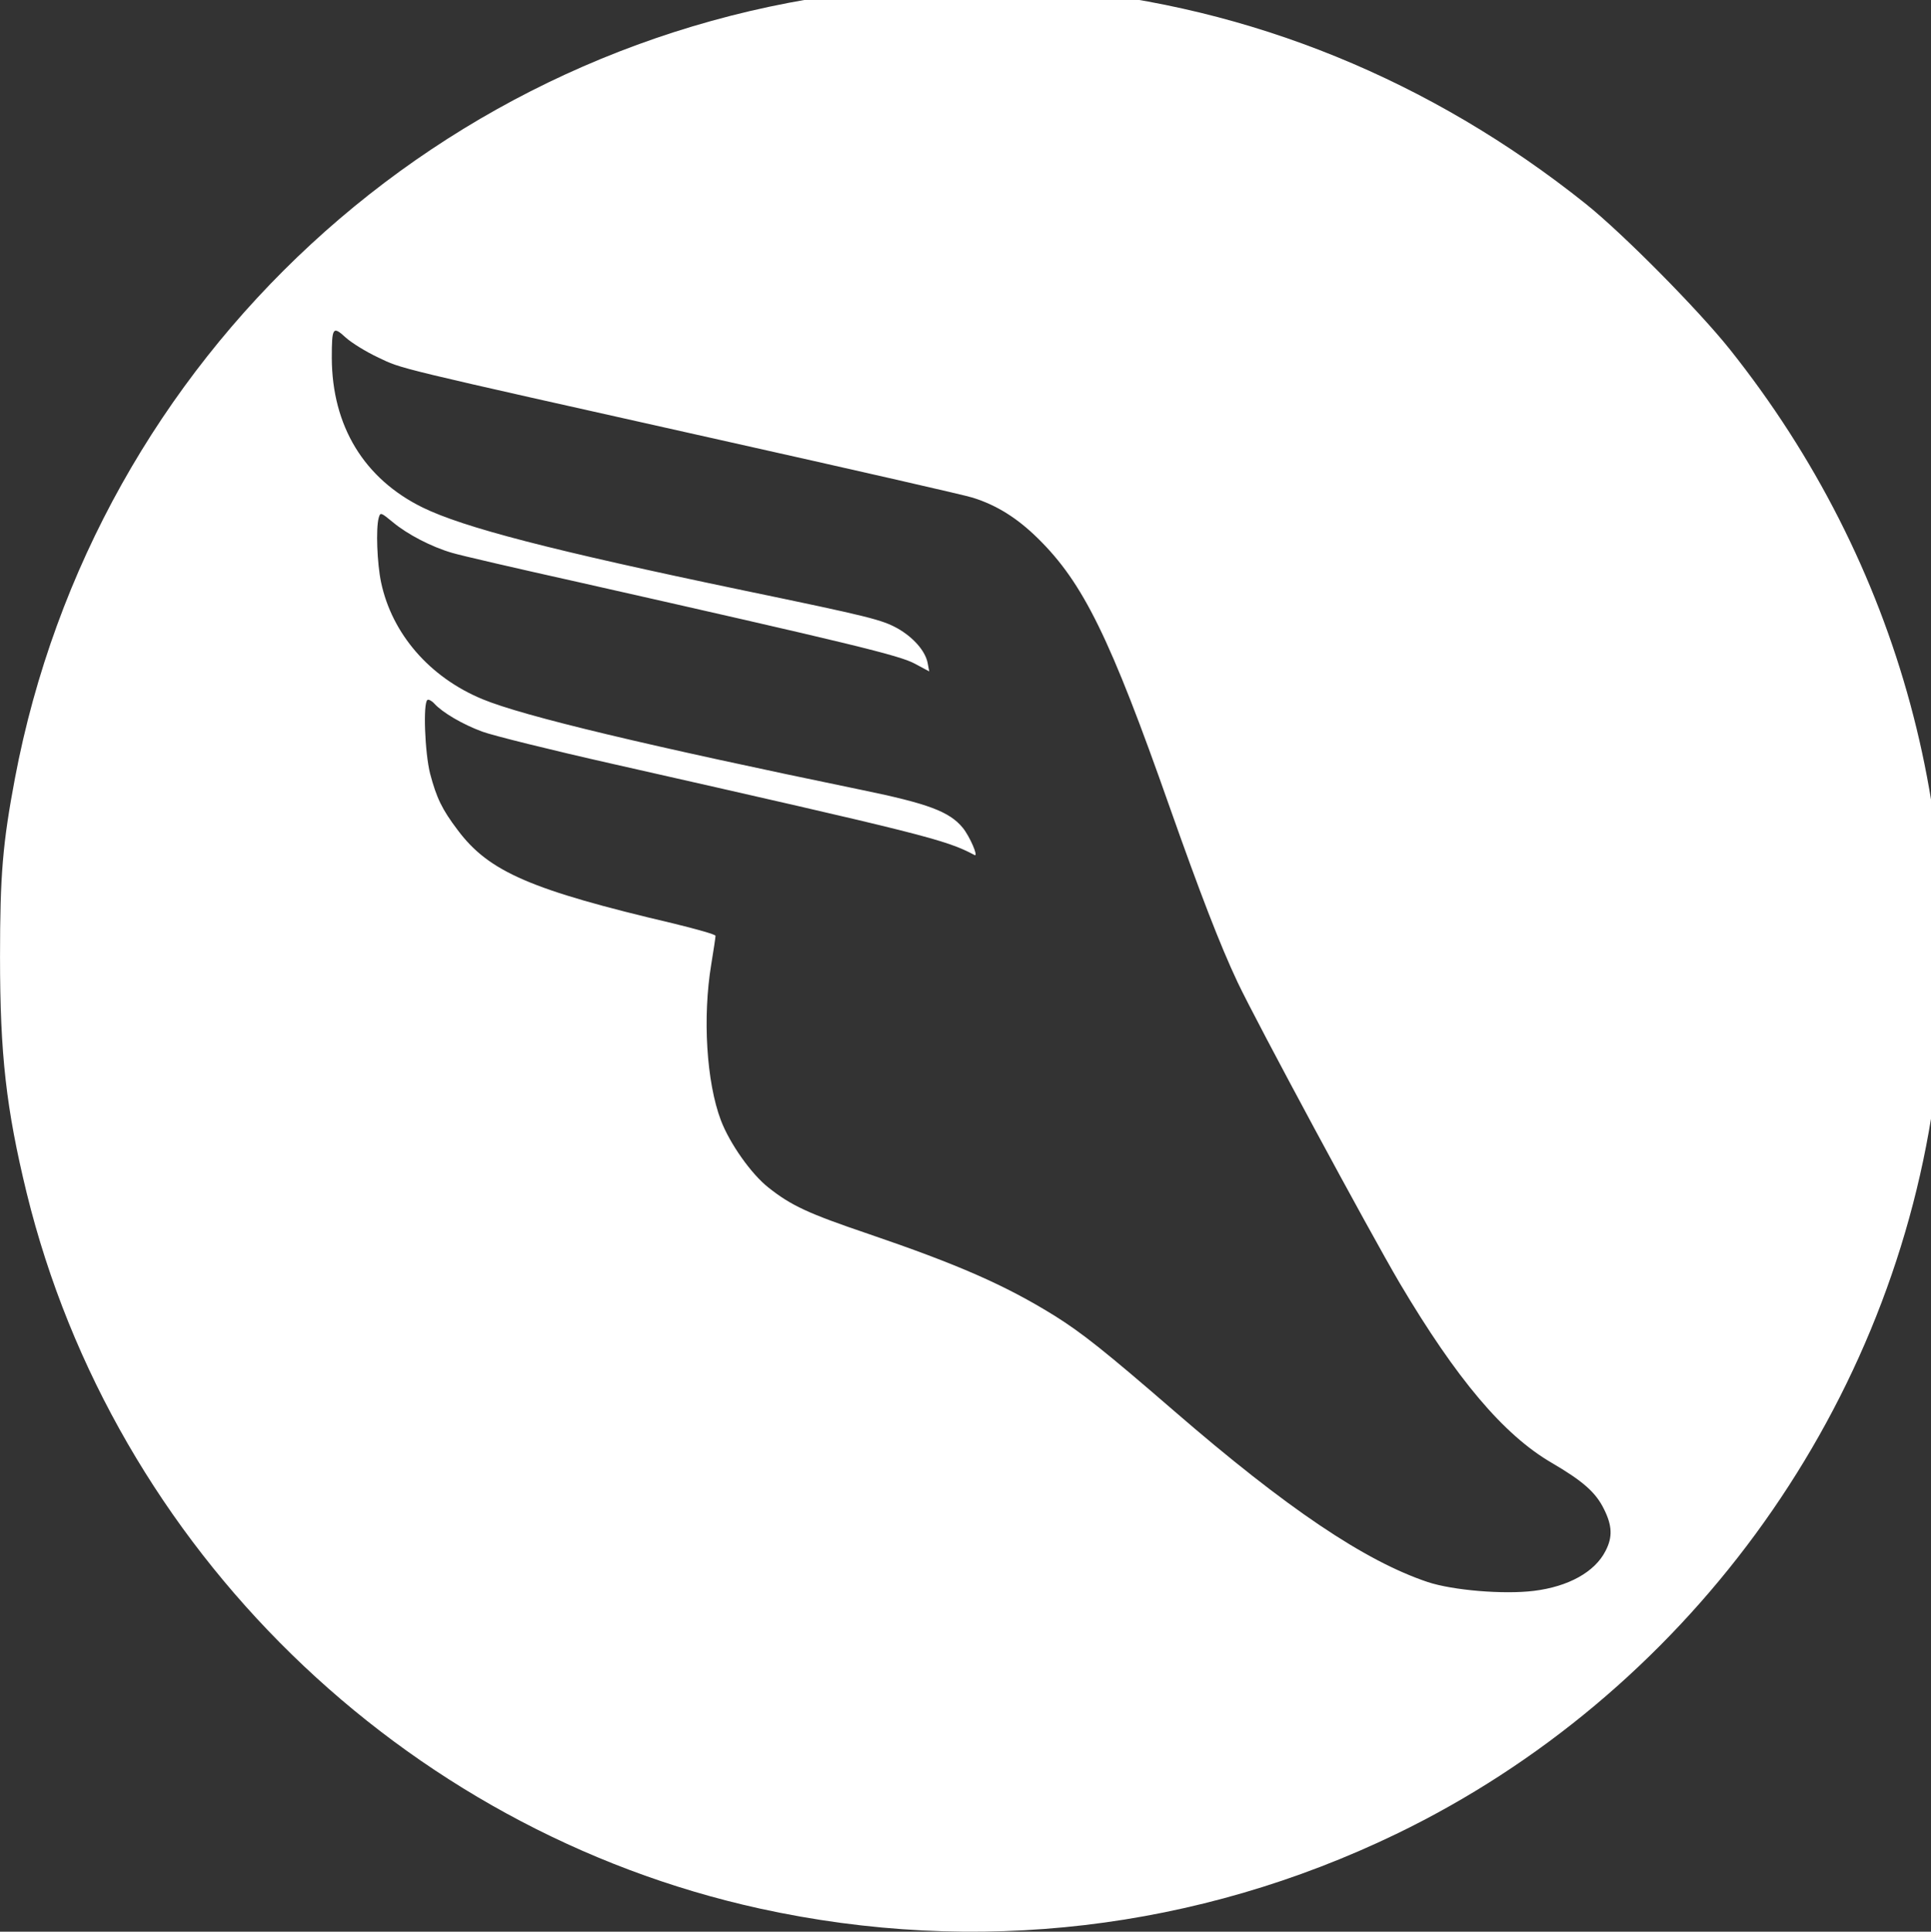 <?xml version="1.0" encoding="UTF-8" standalone="no"?>
<svg
   version="1.0"
   width="500pt"
   height="500.116pt"
   viewBox="0 0 500 500.116"
   preserveAspectRatio="xMidYMid"
   id="svg1"
   sodipodi:docname="logo-taf.svg"
   inkscape:version="1.4.2 (f4327f4, 2025-05-13)"
   xmlns:inkscape="http://www.inkscape.org/namespaces/inkscape"
   xmlns:sodipodi="http://sodipodi.sourceforge.net/DTD/sodipodi-0.dtd"
   xmlns="http://www.w3.org/2000/svg"
   xmlns:svg="http://www.w3.org/2000/svg">
  <rect x="0" y="0" width="500" height="500.116" fill="#333333" stroke="none"/>
  <defs
     id="defs1" />
  <sodipodi:namedview
     id="namedview1"
     pagecolor="#505050"
     bordercolor="#eeeeee"
     borderopacity="1"
     inkscape:showpageshadow="0"
     inkscape:pageopacity="0"
     inkscape:pagecheckerboard="0"
     inkscape:deskcolor="#505050"
     inkscape:document-units="pt"
     inkscape:zoom="0.19827291"
     inkscape:cx="-479.13756"
     inkscape:cy="-416.09314"
     inkscape:window-width="1920"
     inkscape:window-height="991"
     inkscape:window-x="-9"
     inkscape:window-y="-9"
     inkscape:window-maximized="1"
     inkscape:current-layer="svg1" />
  <g
     transform="matrix(0.069,0,0,-0.069,-1.028,500.271)"
     fill="#ffffff"
     stroke="none"
     id="g1">
    <path
       d="M 3270,7284 C 1669,7110 370,5910 71,4330 25,4086 15,3967 15,3660 15,3293 38,3091 115,2774 442,1441 1524,384 2866,89 3678,-89 4507,8 5255,369 c 1078,521 1844,1564 2016,2746 147,1018 -125,2022 -765,2825 -119,149 -401,434 -541,546 -581,464 -1258,740 -1975,804 -158,14 -568,11 -720,-6 z M 1434,5909 c 93,-44 34,-30 1286,-310 492,-110 918,-207 945,-216 90,-28 168,-77 245,-153 170,-167 271,-373 495,-1010 113,-320 188,-515 254,-655 72,-152 493,-933 609,-1130 213,-359 389,-568 569,-673 118,-69 166,-111 197,-174 31,-62 33,-105 6,-157 -40,-79 -139,-134 -269,-150 -114,-14 -304,2 -398,33 -236,79 -529,276 -952,642 -260,225 -346,293 -448,357 -187,116 -364,193 -698,307 -227,77 -290,106 -376,174 -65,51 -146,166 -179,253 -54,143 -69,386 -36,585 9,54 16,102 16,107 0,5 -71,25 -157,46 -536,126 -693,194 -810,350 -60,79 -80,122 -104,212 -20,79 -27,267 -10,277 4,3 16,-3 26,-14 30,-33 106,-78 180,-105 37,-14 258,-69 489,-121 1172,-265 1249,-284 1358,-342 16,-8 -18,70 -44,102 -50,61 -130,91 -378,142 -804,166 -1271,277 -1425,341 -198,82 -339,245 -380,438 -15,71 -20,202 -9,242 6,22 8,21 53,-16 55,-46 146,-93 222,-115 29,-9 245,-59 479,-111 1024,-231 1201,-274 1258,-305 l 54,-29 -6,32 c -9,45 -53,95 -112,129 -60,33 -102,44 -579,143 -724,151 -1050,236 -1204,311 -220,108 -340,306 -341,561 0,116 4,121 52,77 22,-20 77,-54 122,-75 z"
       id="path1" />
  </g>
</svg>

